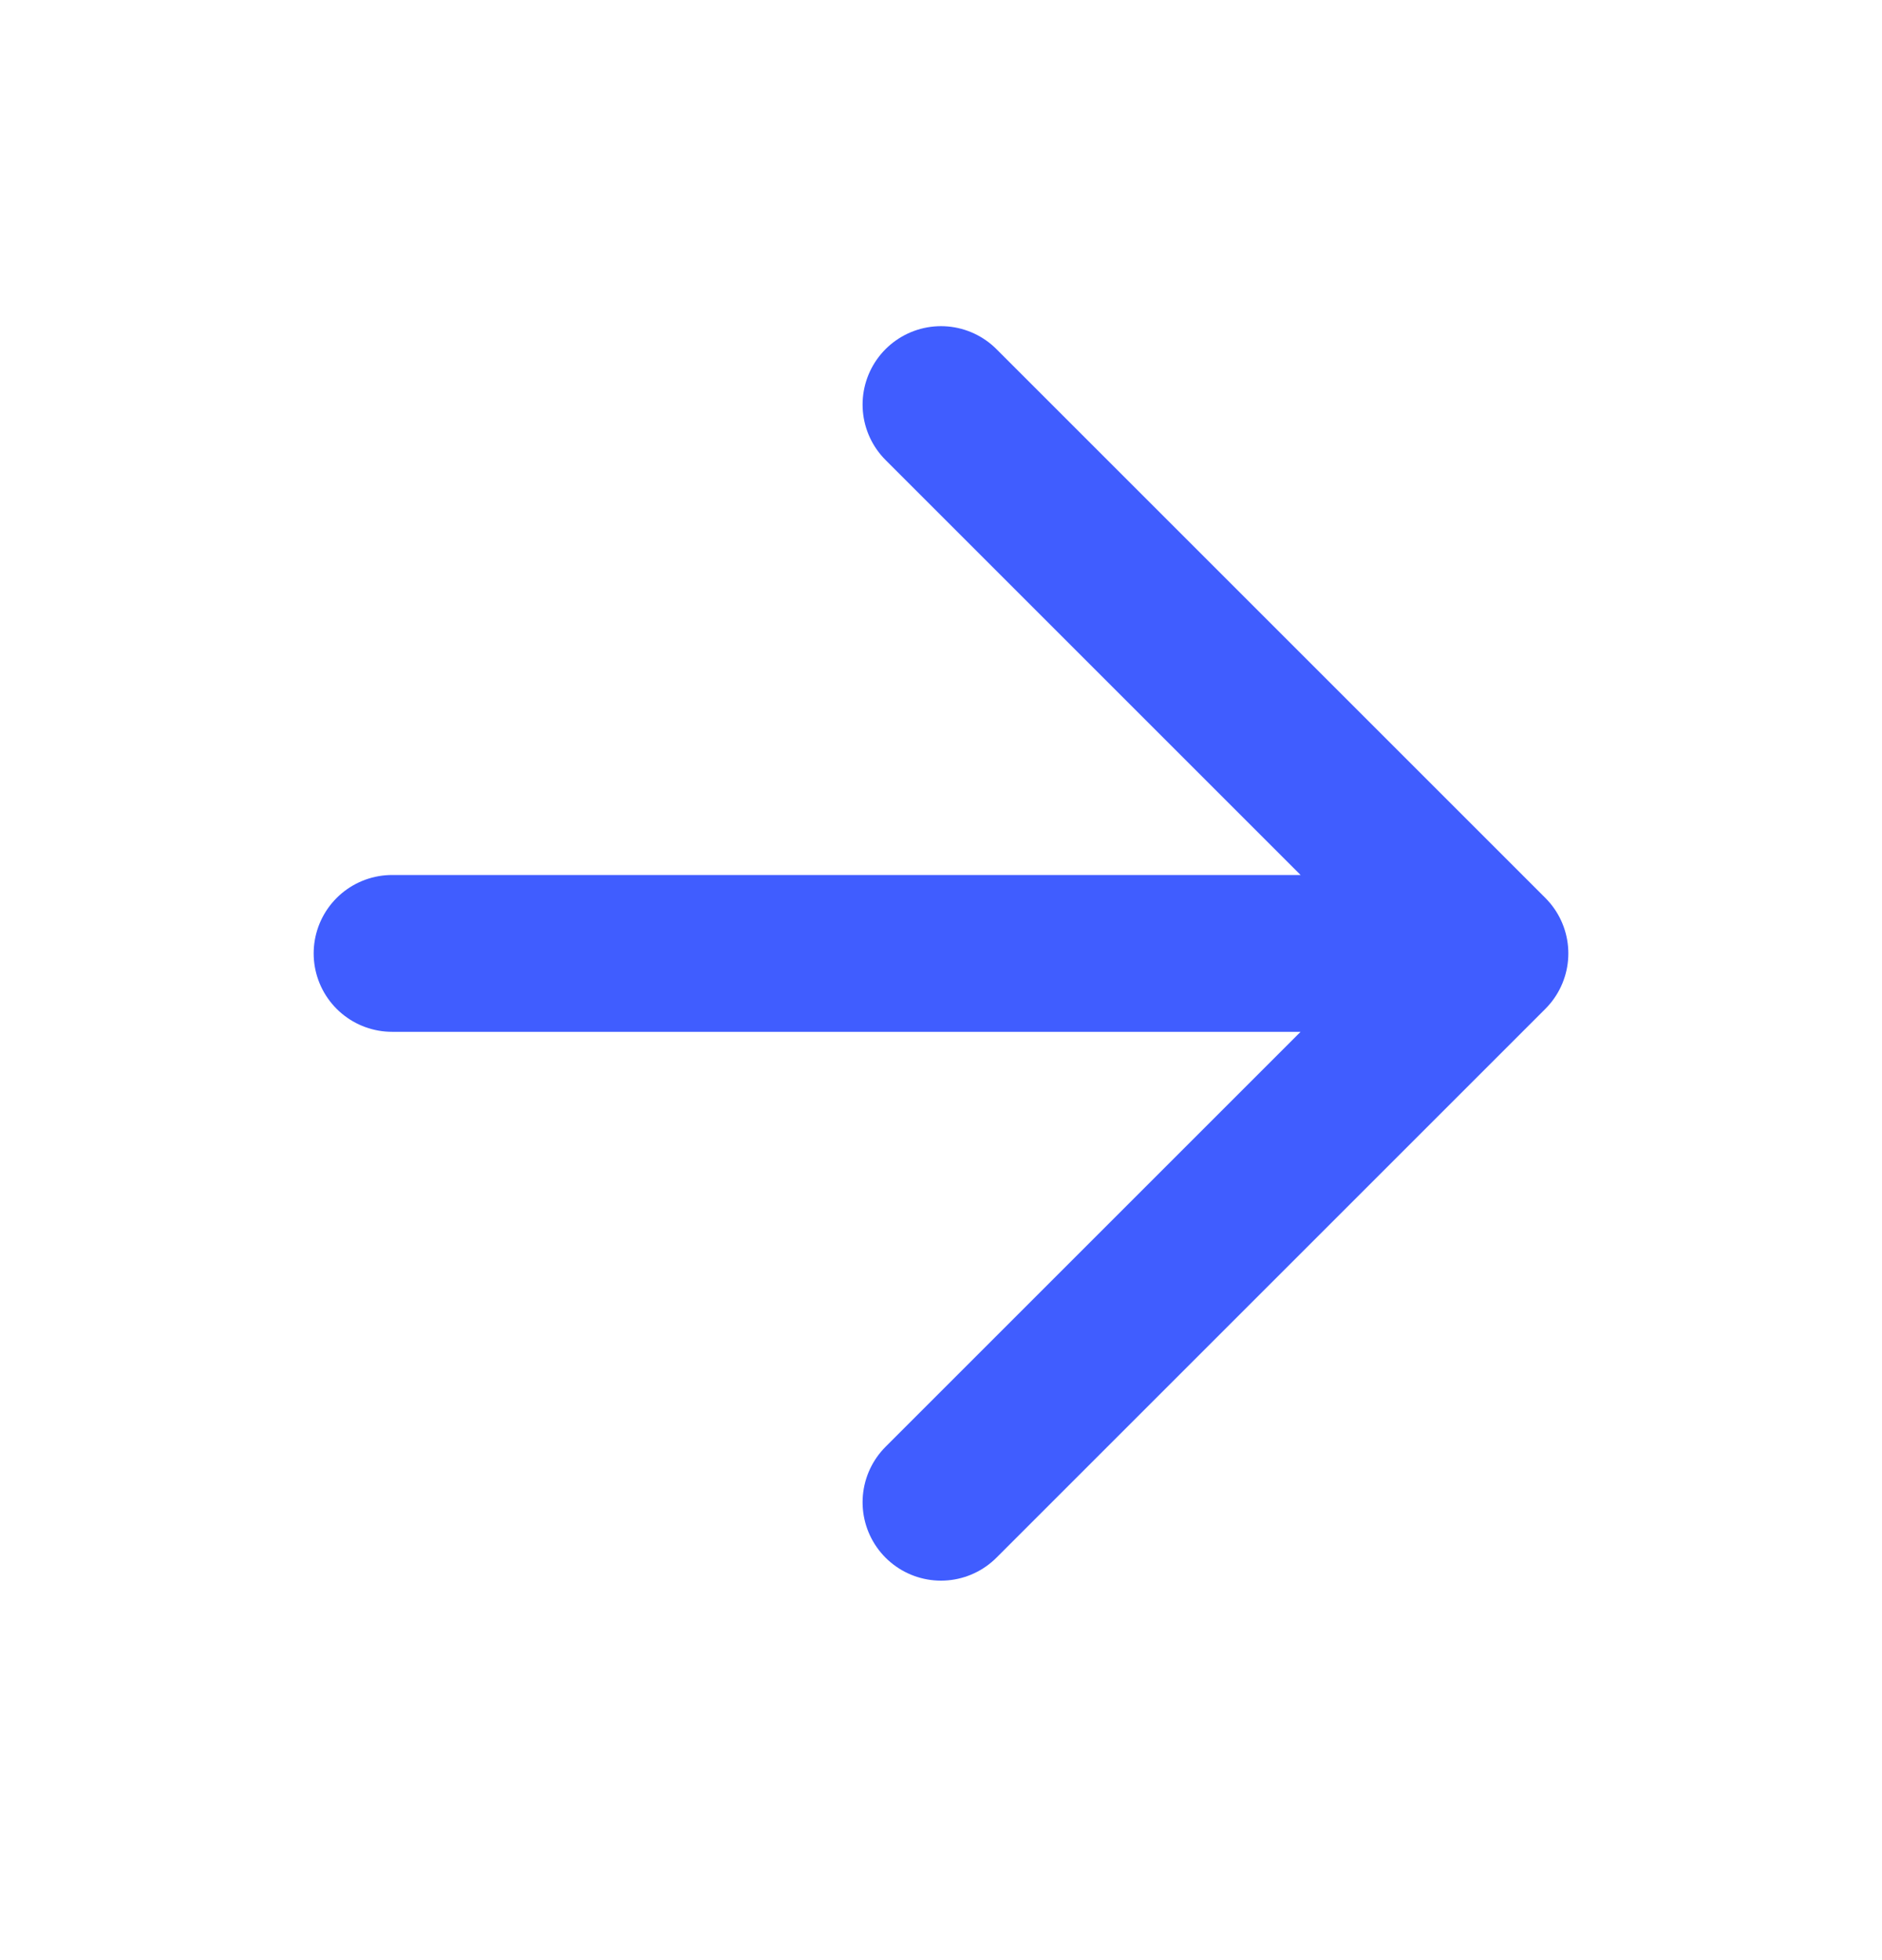 <?xml version="1.0" encoding="UTF-8"?>
<svg xmlns="http://www.w3.org/2000/svg" width="24" height="25" viewBox="0 0 24 25" fill="none">
  <path d="M5 12.16H19M19 12.16L12 5.16M19 12.16L12 19.16" stroke="#405DFF" stroke-width="2" stroke-linecap="round" stroke-linejoin="round"></path>
</svg>

